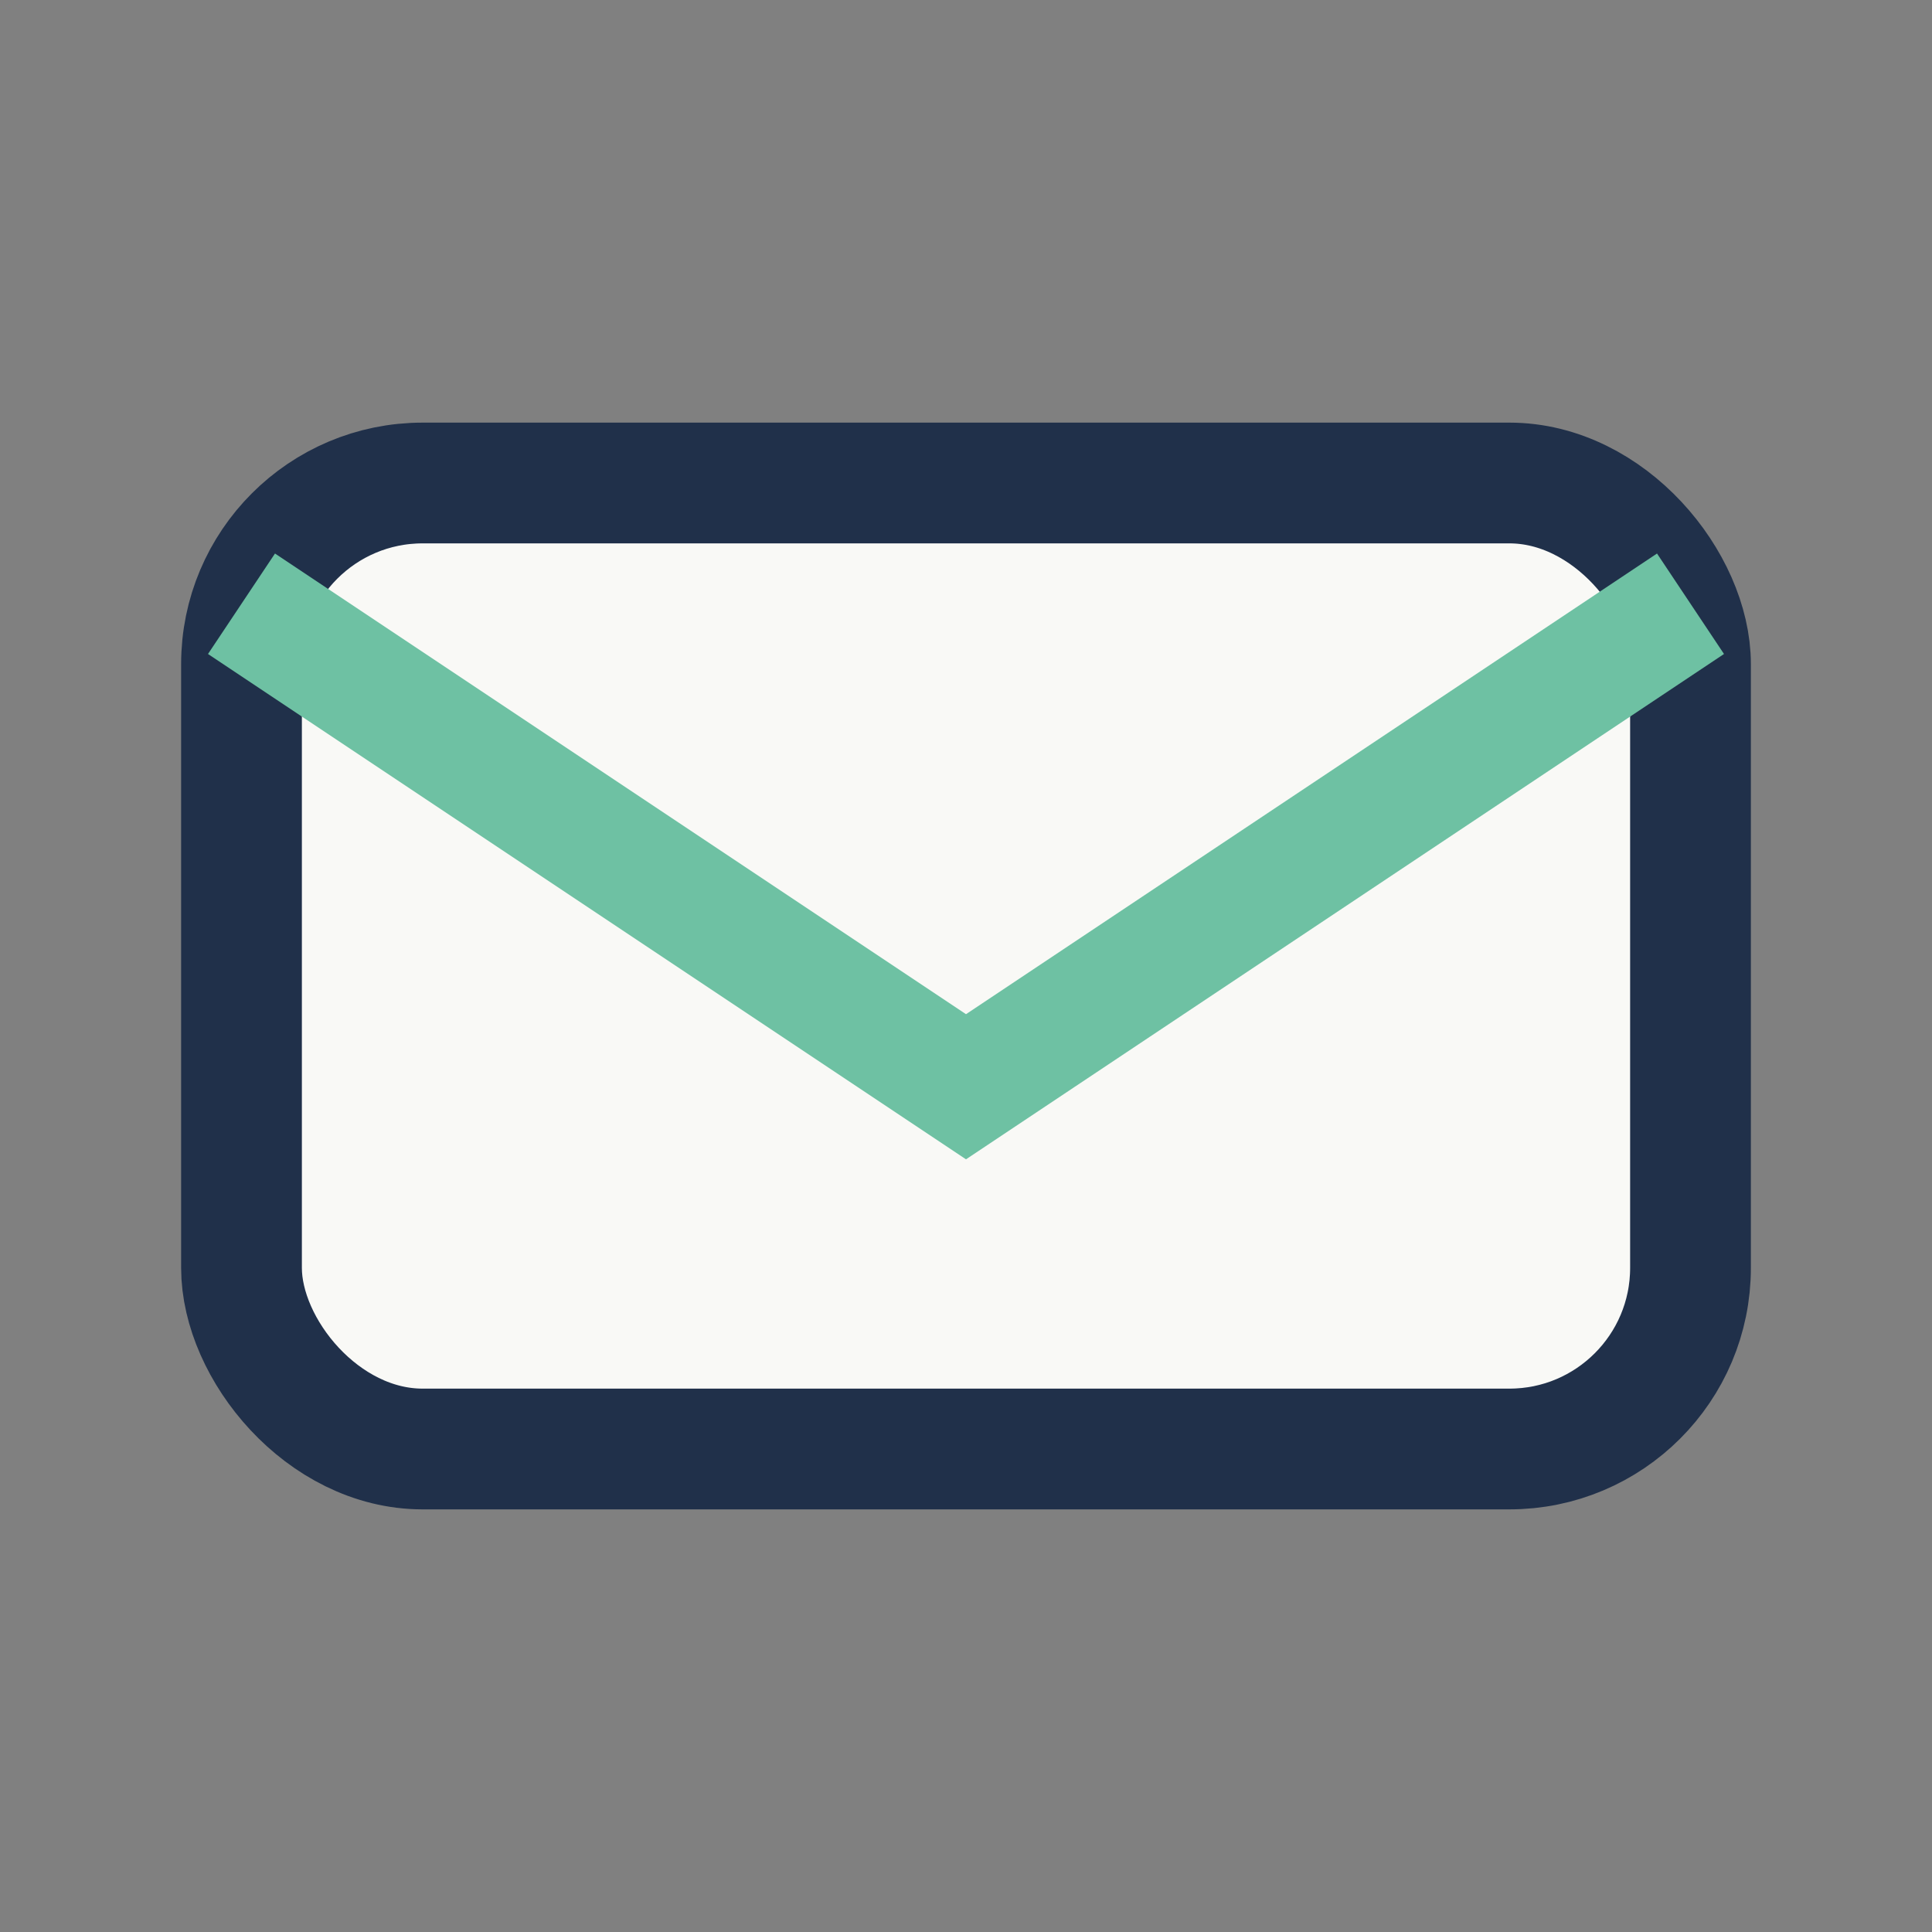 <?xml version="1.0" encoding="UTF-8"?>
<svg xmlns="http://www.w3.org/2000/svg" width="32" height="32" viewBox="0 0 32 32"><rect x="0" y="0" width="32" height="32" fill="#808080" stroke="none"/><rect x="4" y="8" width="24" height="16" rx="3" fill="#F9F9F6" stroke="#20304A" stroke-width="2"/><path d="M4 10l12 8 12-8" fill="none" stroke="#6EC1A3" stroke-width="2"/></svg>
